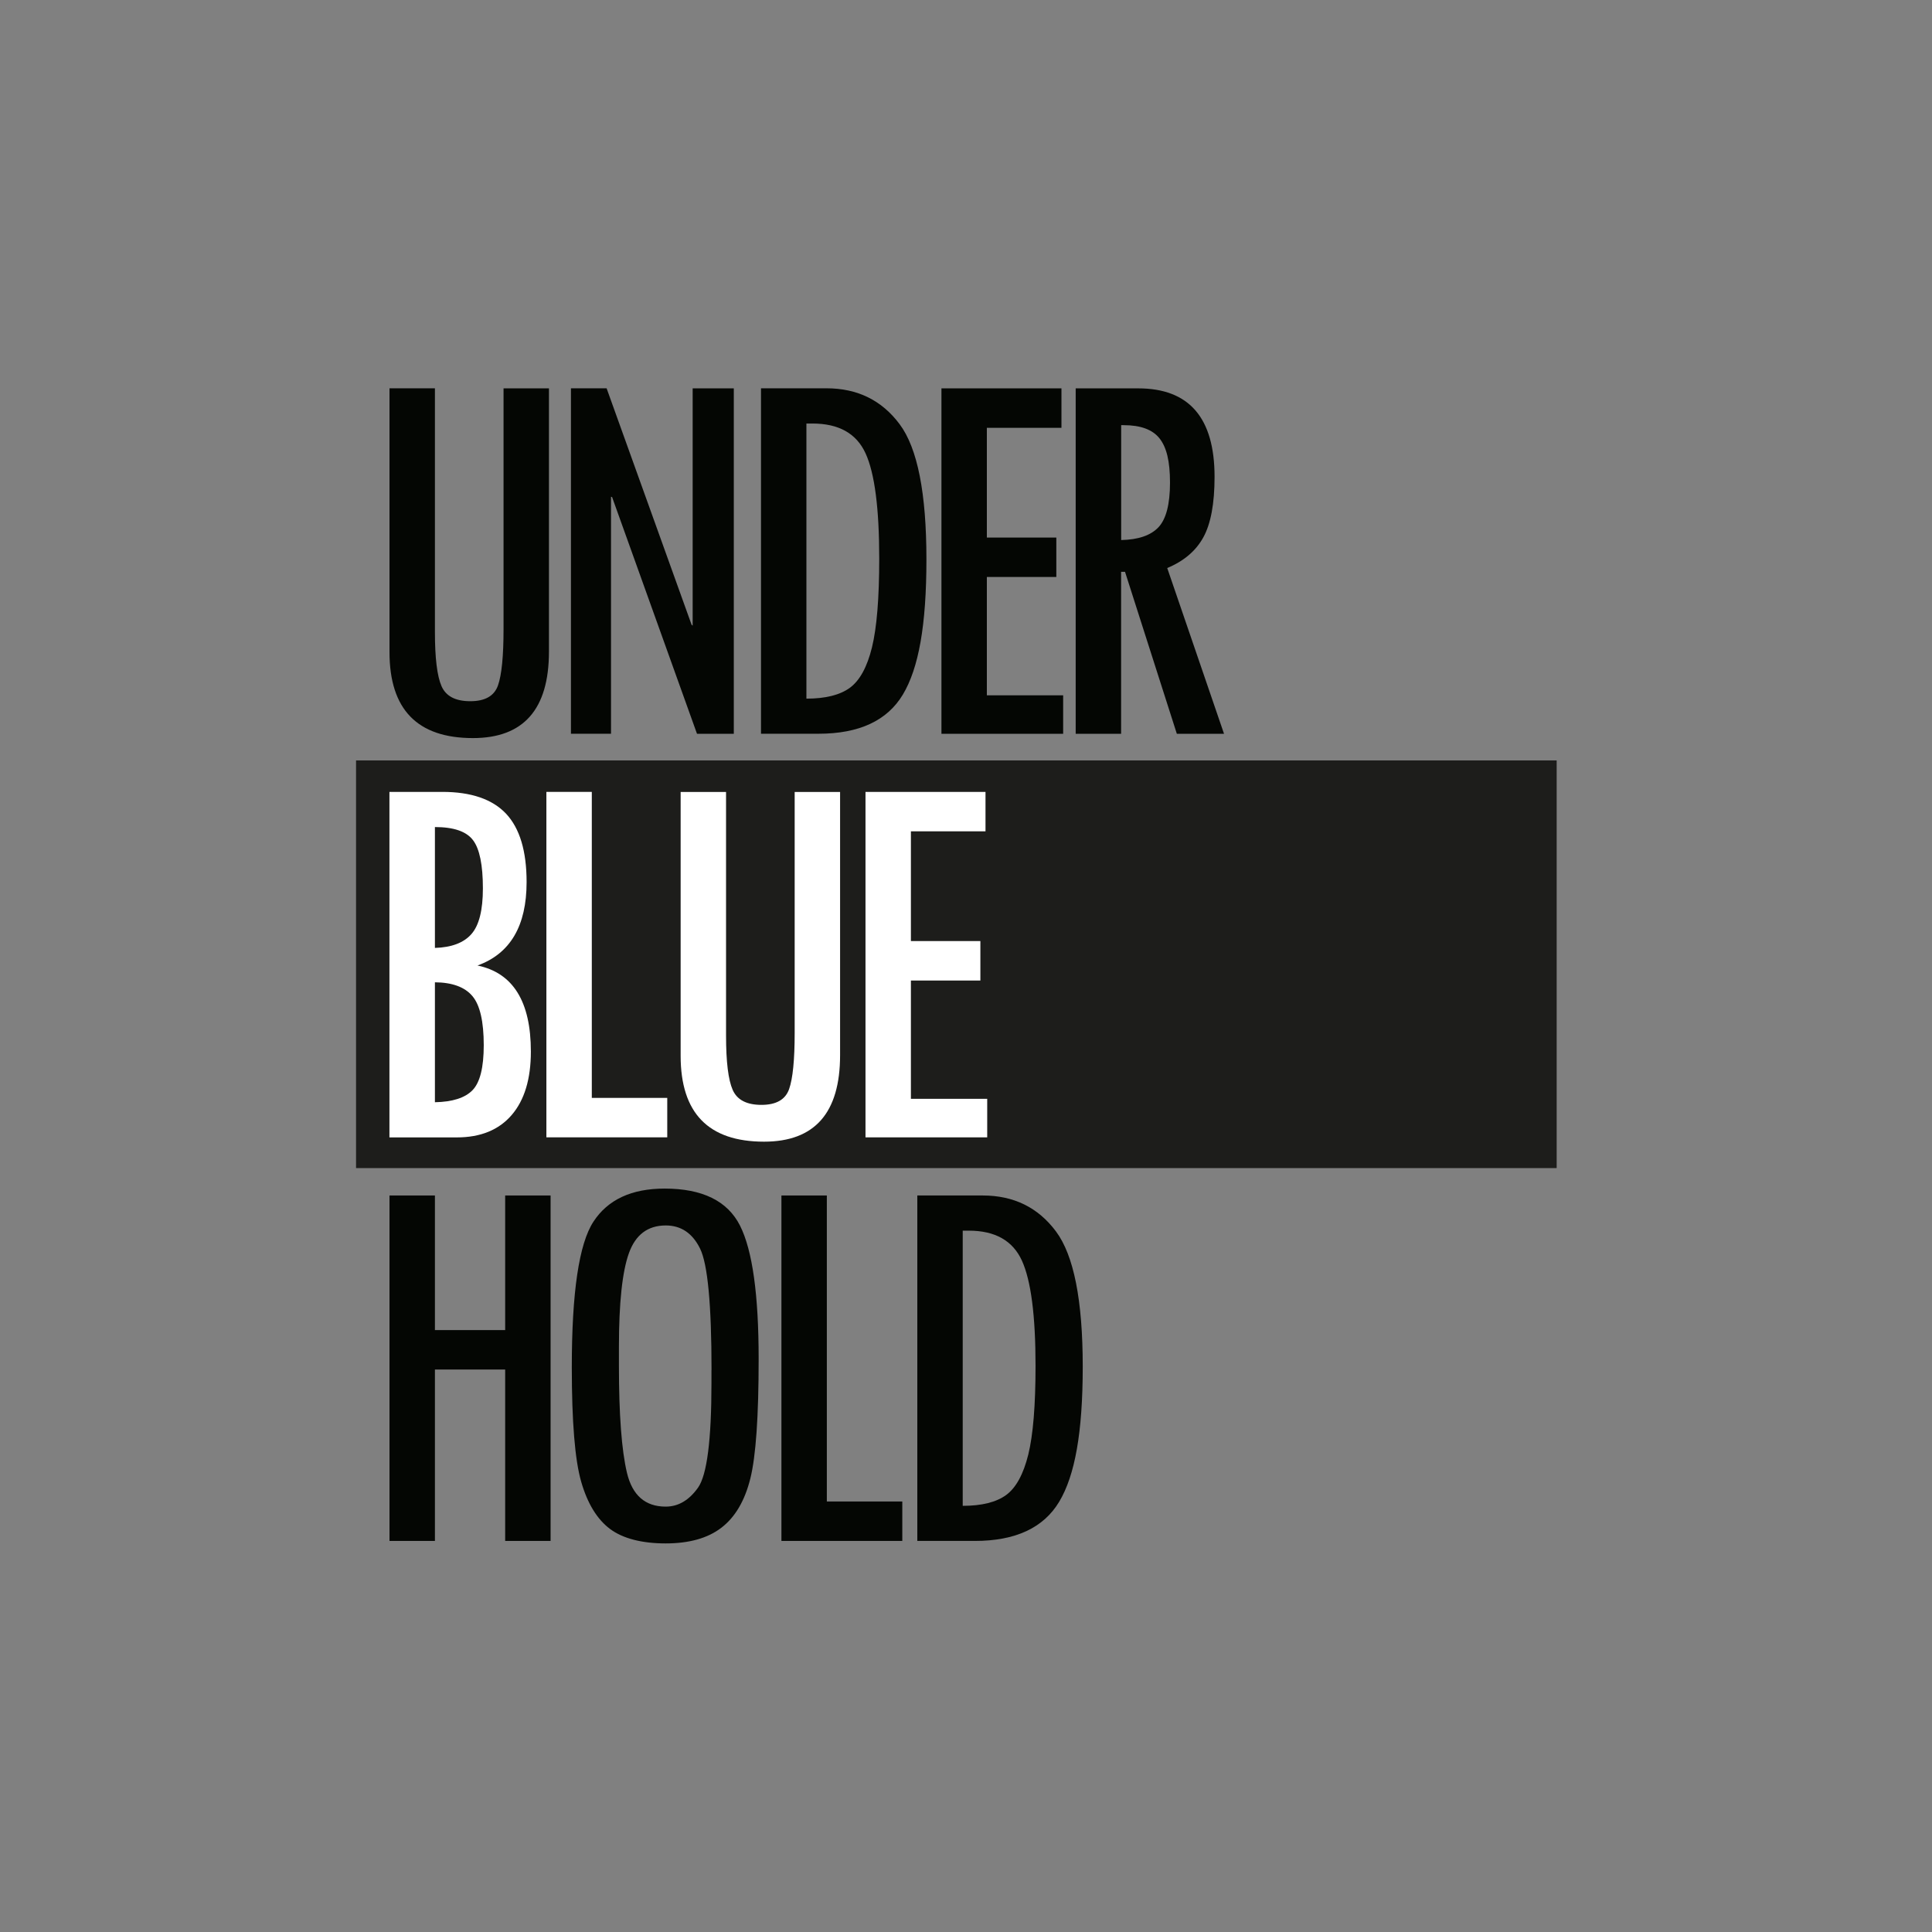 <?xml version="1.0" encoding="UTF-8"?>
<svg xmlns="http://www.w3.org/2000/svg" viewBox="0 0 271.42 271.42">
  <rect x="0" y="0" width="271.42" height="271.42" fill="#808080" stroke="none"/>
  <defs>
    <style>
      .cls-1 {
        fill: #040603;
      }

      .cls-1, .cls-2, .cls-3, .cls-4 {
        stroke-width: 0px;
      }

      .cls-2 {
        fill: none;
      }

      .cls-3 {
        fill: #fff;
      }

      .cls-4 {
        fill: #1d1d1b;
      }
    </style>
  </defs>
  <g id="_トンボ" data-name="トンボ">
    <g>
      <g>
        <polyline class="cls-2" points="1.98 235.42 27.5 235.42 27.5 269.44"/>
        <polyline class="cls-2" points="36 269.44 36 243.93 1.98 243.93"/>
      </g>
      <g>
        <polyline class="cls-2" points="1.98 36 27.5 36 27.5 1.98"/>
        <polyline class="cls-2" points="36 1.98 36 27.5 1.98 27.5"/>
      </g>
      <g>
        <polyline class="cls-2" points="269.44 36 243.93 36 243.93 1.98"/>
        <polyline class="cls-2" points="235.42 1.98 235.42 27.5 269.44 27.5"/>
      </g>
      <g>
        <polyline class="cls-2" points="269.44 235.42 243.93 235.42 243.93 269.44"/>
        <polyline class="cls-2" points="235.42 269.44 235.42 243.93 269.44 243.93"/>
      </g>
    </g>
  </g>
  <g id="_レイヤー_3" data-name="レイヤー 3">
    <rect class="cls-4" x="50.02" y="106.83" width="168.67" height="57.27"/>
    <g>
      <path class="cls-3" d="m54.72,111.25h7.43c4.04,0,7.03,1.03,8.95,3.07,1.92,2.05,2.88,5.25,2.88,9.6,0,6.16-2.3,10.06-6.9,11.72,5,1.04,7.5,5.07,7.5,12.09,0,3.85-.9,6.83-2.7,8.92-1.8,2.09-4.37,3.14-7.7,3.14h-9.47v-48.53Zm6.38,4.94v16.98c2.36-.07,4.07-.73,5.14-1.96,1.07-1.23,1.6-3.36,1.6-6.4,0-3.29-.46-5.56-1.39-6.78-.93-1.23-2.71-1.84-5.36-1.84Zm0,21.8v16.86c2.47-.05,4.23-.61,5.28-1.69,1.05-1.08,1.58-3.18,1.58-6.32,0-3.34-.53-5.65-1.6-6.91-1.06-1.26-2.82-1.91-5.26-1.93Z"/>
      <path class="cls-3" d="m93.74,159.78h-16.98v-48.53h6.38v42.99h10.6v5.54Z"/>
      <path class="cls-3" d="m118.02,148.24c0,8.1-3.56,12.15-10.68,12.15-7.82,0-11.72-4.02-11.72-12.07v-37.06h6.38v34.23c0,3.67.31,6.21.93,7.62.62,1.41,1.96,2.11,4.04,2.11s3.37-.74,3.89-2.22c.52-1.48.78-4.11.78-7.89v-33.85h6.38v36.98Z"/>
      <path class="cls-3" d="m138.69,159.78h-17.1v-48.53h16.86v5.54h-10.48v15.42h9.76v5.54h-9.76v16.62h10.72v5.42Z"/>
      <g>
        <path class="cls-1" d="m77.12,91.54c0,8.1-3.56,12.15-10.68,12.15-7.82,0-11.72-4.03-11.72-12.08v-37.06h6.38v34.23c0,3.67.31,6.21.93,7.62.62,1.41,1.96,2.11,4.04,2.11s3.37-.74,3.89-2.22c.52-1.48.78-4.11.78-7.88v-33.85h6.38v36.99Z"/>
        <path class="cls-1" d="m103.09,103.09h-5.17l-11.93-33.26-.15-.04v33.29h-5.63v-48.53h5.01l11.94,33.22.15.12v-33.33h5.78v48.53Z"/>
        <path class="cls-1" d="m106.91,54.55h9.19c4.35,0,7.78,1.68,10.29,5.05,2.51,3.36,3.76,9.69,3.76,18.99s-1.1,15.29-3.3,18.97c-2.2,3.68-6.15,5.52-11.86,5.52h-8.08v-48.53Zm6.38,4.94v38.66c2.68,0,4.71-.51,6.1-1.52,1.39-1.02,2.43-2.91,3.11-5.68.68-2.77,1.02-6.93,1.02-12.47,0-7.07-.64-12-1.92-14.79-1.28-2.8-3.77-4.19-7.46-4.19h-.86Z"/>
        <path class="cls-1" d="m149.36,103.09h-17.1v-48.53h16.86v5.54h-10.48v15.42h9.76v5.54h-9.76v16.62h10.72v5.42Z"/>
        <path class="cls-1" d="m171.95,103.09h-6.62l-7.28-22.76h-.55v22.76h-6.38v-48.53h8.78c7.16,0,10.73,4.14,10.73,12.43,0,3.76-.53,6.6-1.58,8.5-1.05,1.91-2.74,3.34-5.07,4.31l7.98,23.29Zm-14.45-27.22c2.42-.05,4.17-.65,5.25-1.8,1.08-1.15,1.62-3.24,1.62-6.27s-.49-4.97-1.47-6.21c-.98-1.24-2.66-1.86-5.03-1.86h-.36v16.14Z"/>
        <path class="cls-1" d="m54.72,167.95h6.38v18.91h9.87v-18.91h6.38v48.53h-6.38v-24.08h-9.87v24.08h-6.38v-48.53Z"/>
        <path class="cls-1" d="m80.33,192.1c0-10.55,1.01-17.37,3.04-20.47,2.02-3.1,5.36-4.65,10-4.65,5.31,0,8.84,1.74,10.59,5.2,1.75,3.47,2.62,9.71,2.62,18.73,0,8.08-.39,13.69-1.17,16.81-.78,3.13-2.14,5.43-4.06,6.9-1.92,1.48-4.54,2.21-7.84,2.21s-6.01-.68-7.82-2.04c-1.81-1.36-3.16-3.57-4.04-6.62-.88-3.05-1.32-8.41-1.32-16.09Zm19.63.38c0-9.21-.54-14.9-1.61-17.07-1.07-2.17-2.68-3.25-4.82-3.25-2.52,0-4.25,1.3-5.18,3.9-.93,2.6-1.4,6.98-1.4,13.15v2.66c0,6.88.38,11.89,1.13,15.05.76,3.16,2.57,4.74,5.44,4.74,1.77,0,3.28-.89,4.54-2.66,1.26-1.78,1.89-6.68,1.89-14.73v-1.79Z"/>
        <path class="cls-1" d="m126.76,216.48h-16.98v-48.53h6.38v42.99h10.6v5.54Z"/>
        <path class="cls-1" d="m128.87,167.95h9.19c4.35,0,7.78,1.68,10.29,5.05,2.51,3.36,3.76,9.7,3.76,18.99s-1.1,15.29-3.3,18.97c-2.2,3.68-6.15,5.52-11.86,5.52h-8.08v-48.53Zm6.38,4.94v38.66c2.68,0,4.71-.51,6.1-1.52,1.39-1.02,2.42-2.91,3.11-5.68.68-2.77,1.02-6.93,1.02-12.47,0-7.06-.64-11.99-1.92-14.79-1.28-2.8-3.77-4.2-7.46-4.2h-.85Z"/>
      </g>
    </g>
  </g>
</svg>